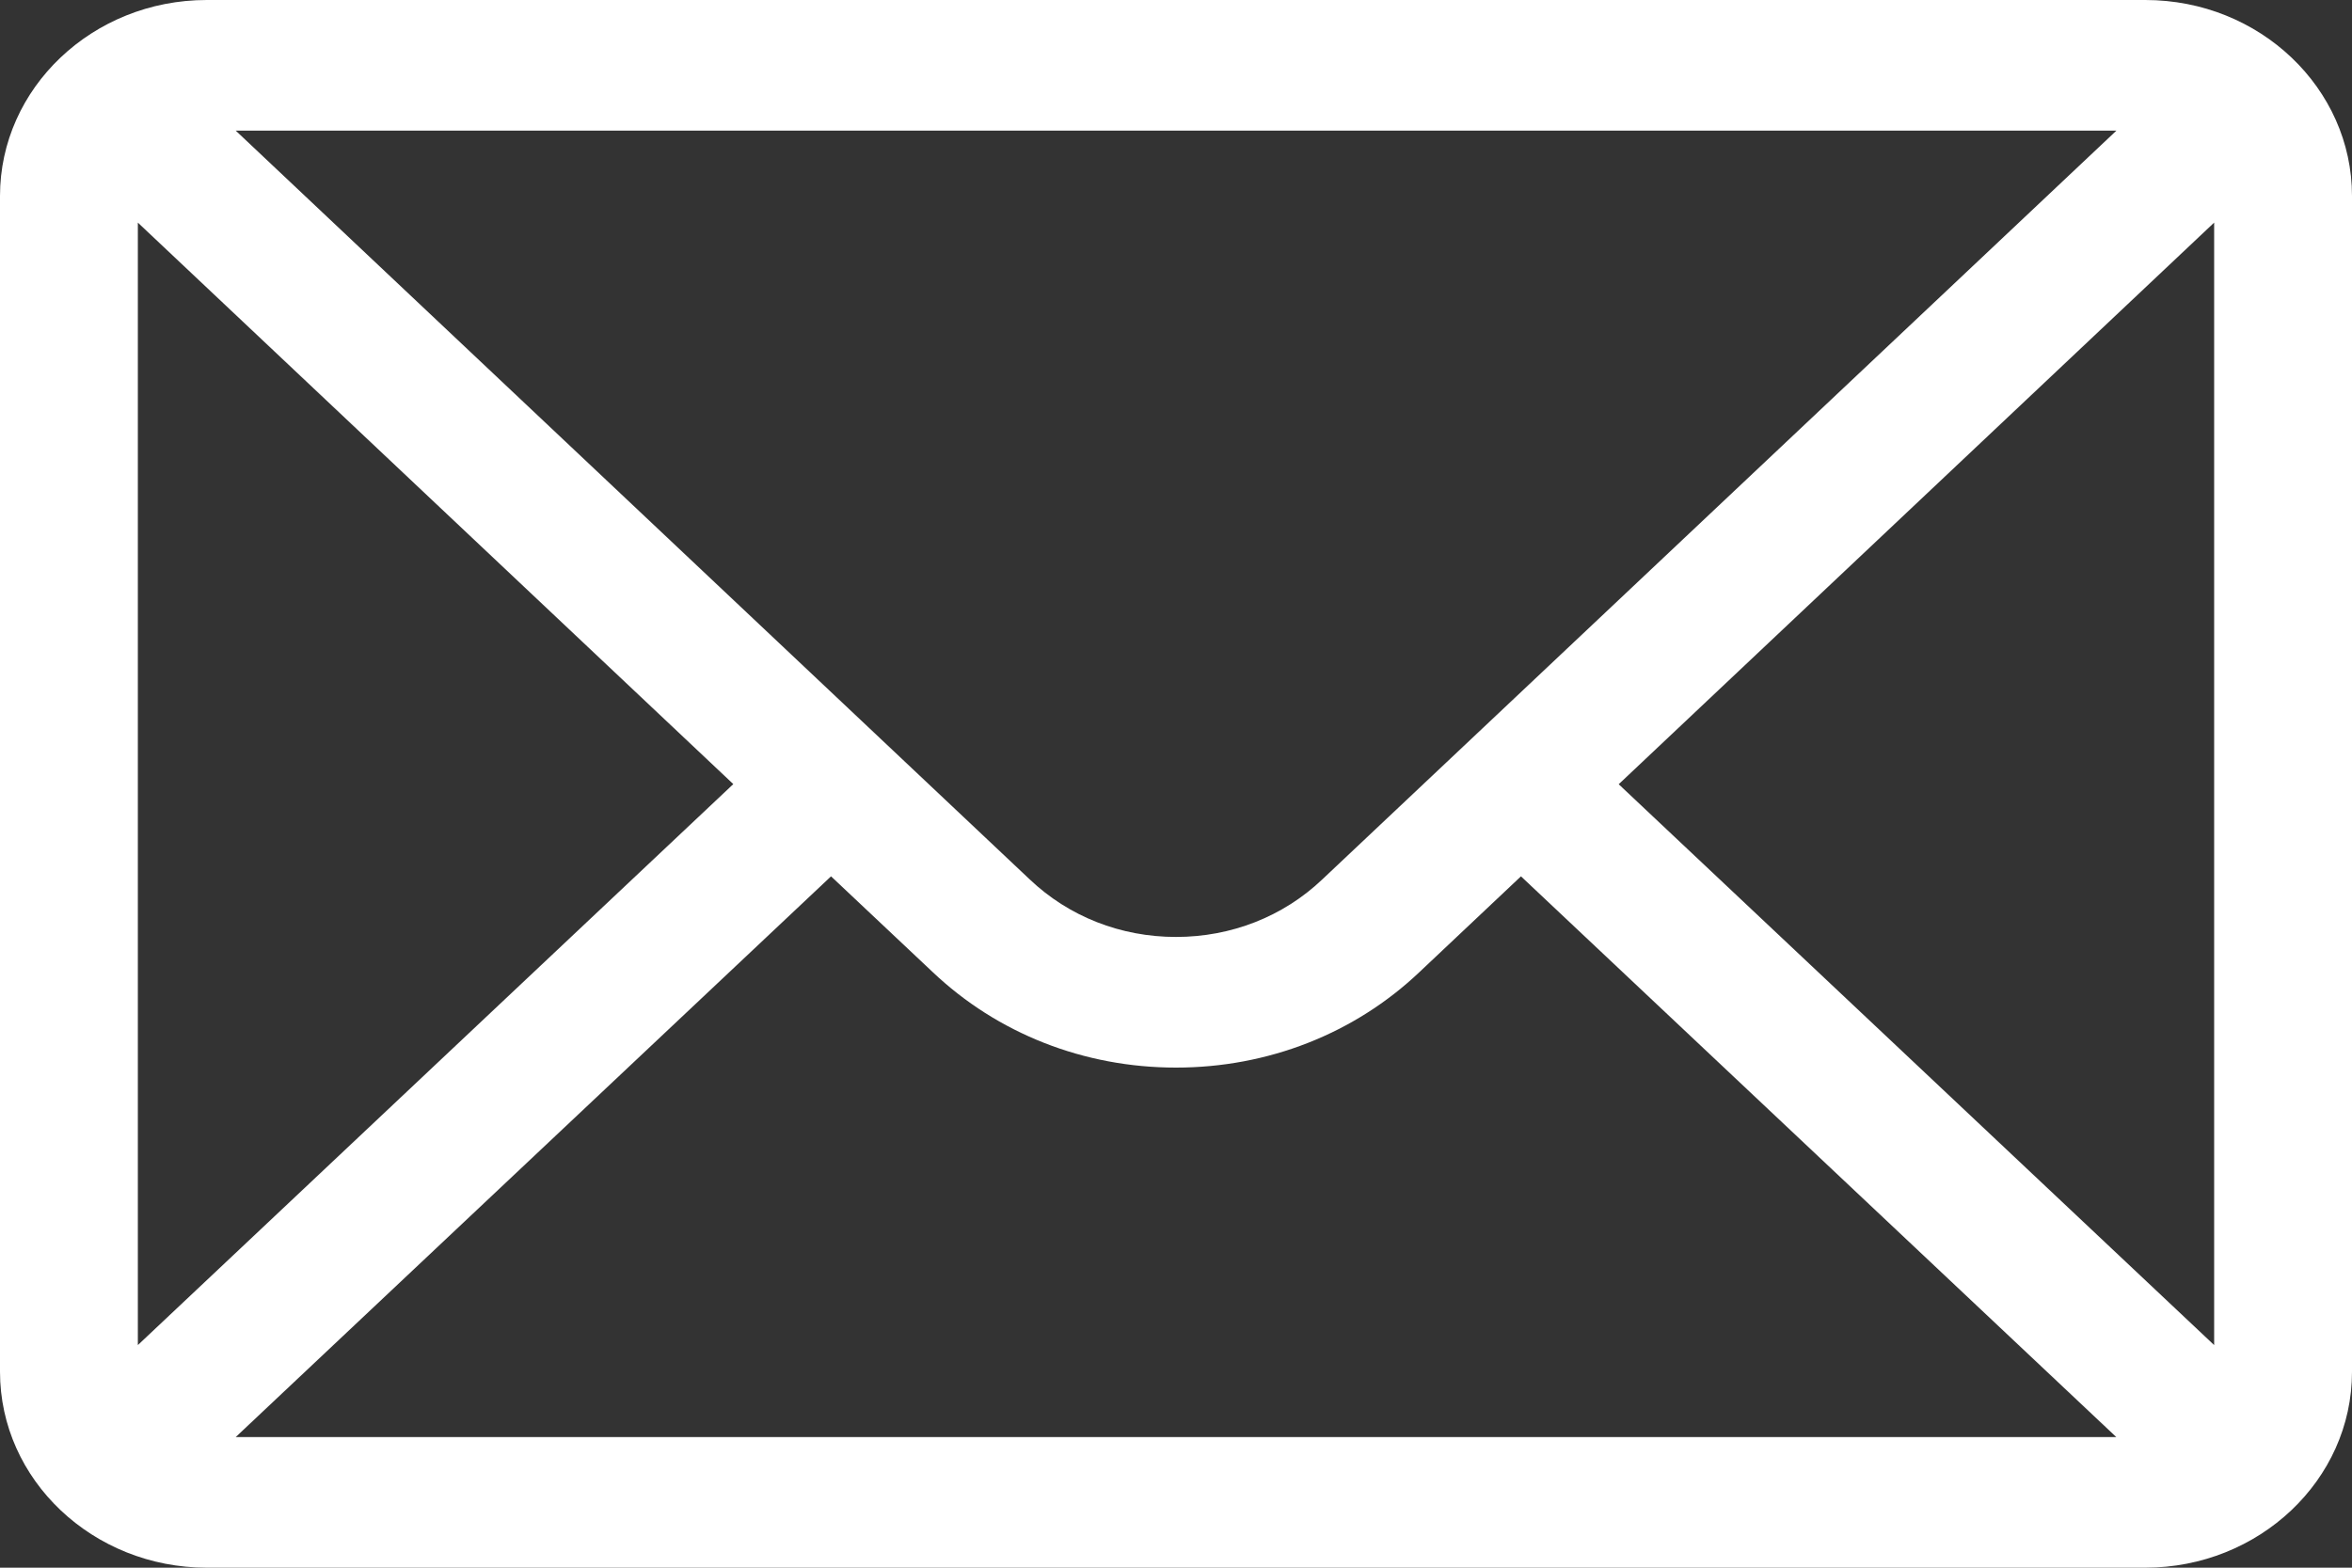 <svg width="18" height="12" viewBox="0 0 18 12" fill="none" xmlns="http://www.w3.org/2000/svg">
<rect x="0" y="0" width="18" height="12" fill="#333333" stroke="none"/>
<path d="M16.418 0H1.582C0.708 0 0 0.675 0 1.5V10.5C0 11.33 0.713 12 1.582 12H16.418C17.285 12 18 11.332 18 10.5V1.5C18 0.677 17.295 0 16.418 0ZM16.197 1C15.873 1.305 10.311 6.551 10.119 6.732C9.82 7.016 9.423 7.172 9 7.172C8.577 7.172 8.18 7.016 7.88 6.731C7.751 6.61 2.25 1.421 1.804 1H16.197ZM1.055 10.296V1.704L5.612 6.002L1.055 10.296ZM1.804 11L6.36 6.708L7.136 7.439C7.634 7.912 8.296 8.172 9 8.172C9.704 8.172 10.367 7.912 10.864 7.44L11.64 6.708L16.196 11H1.804ZM16.945 10.296L12.388 6.003L16.945 1.704V10.296Z" fill="white"/>
</svg>
